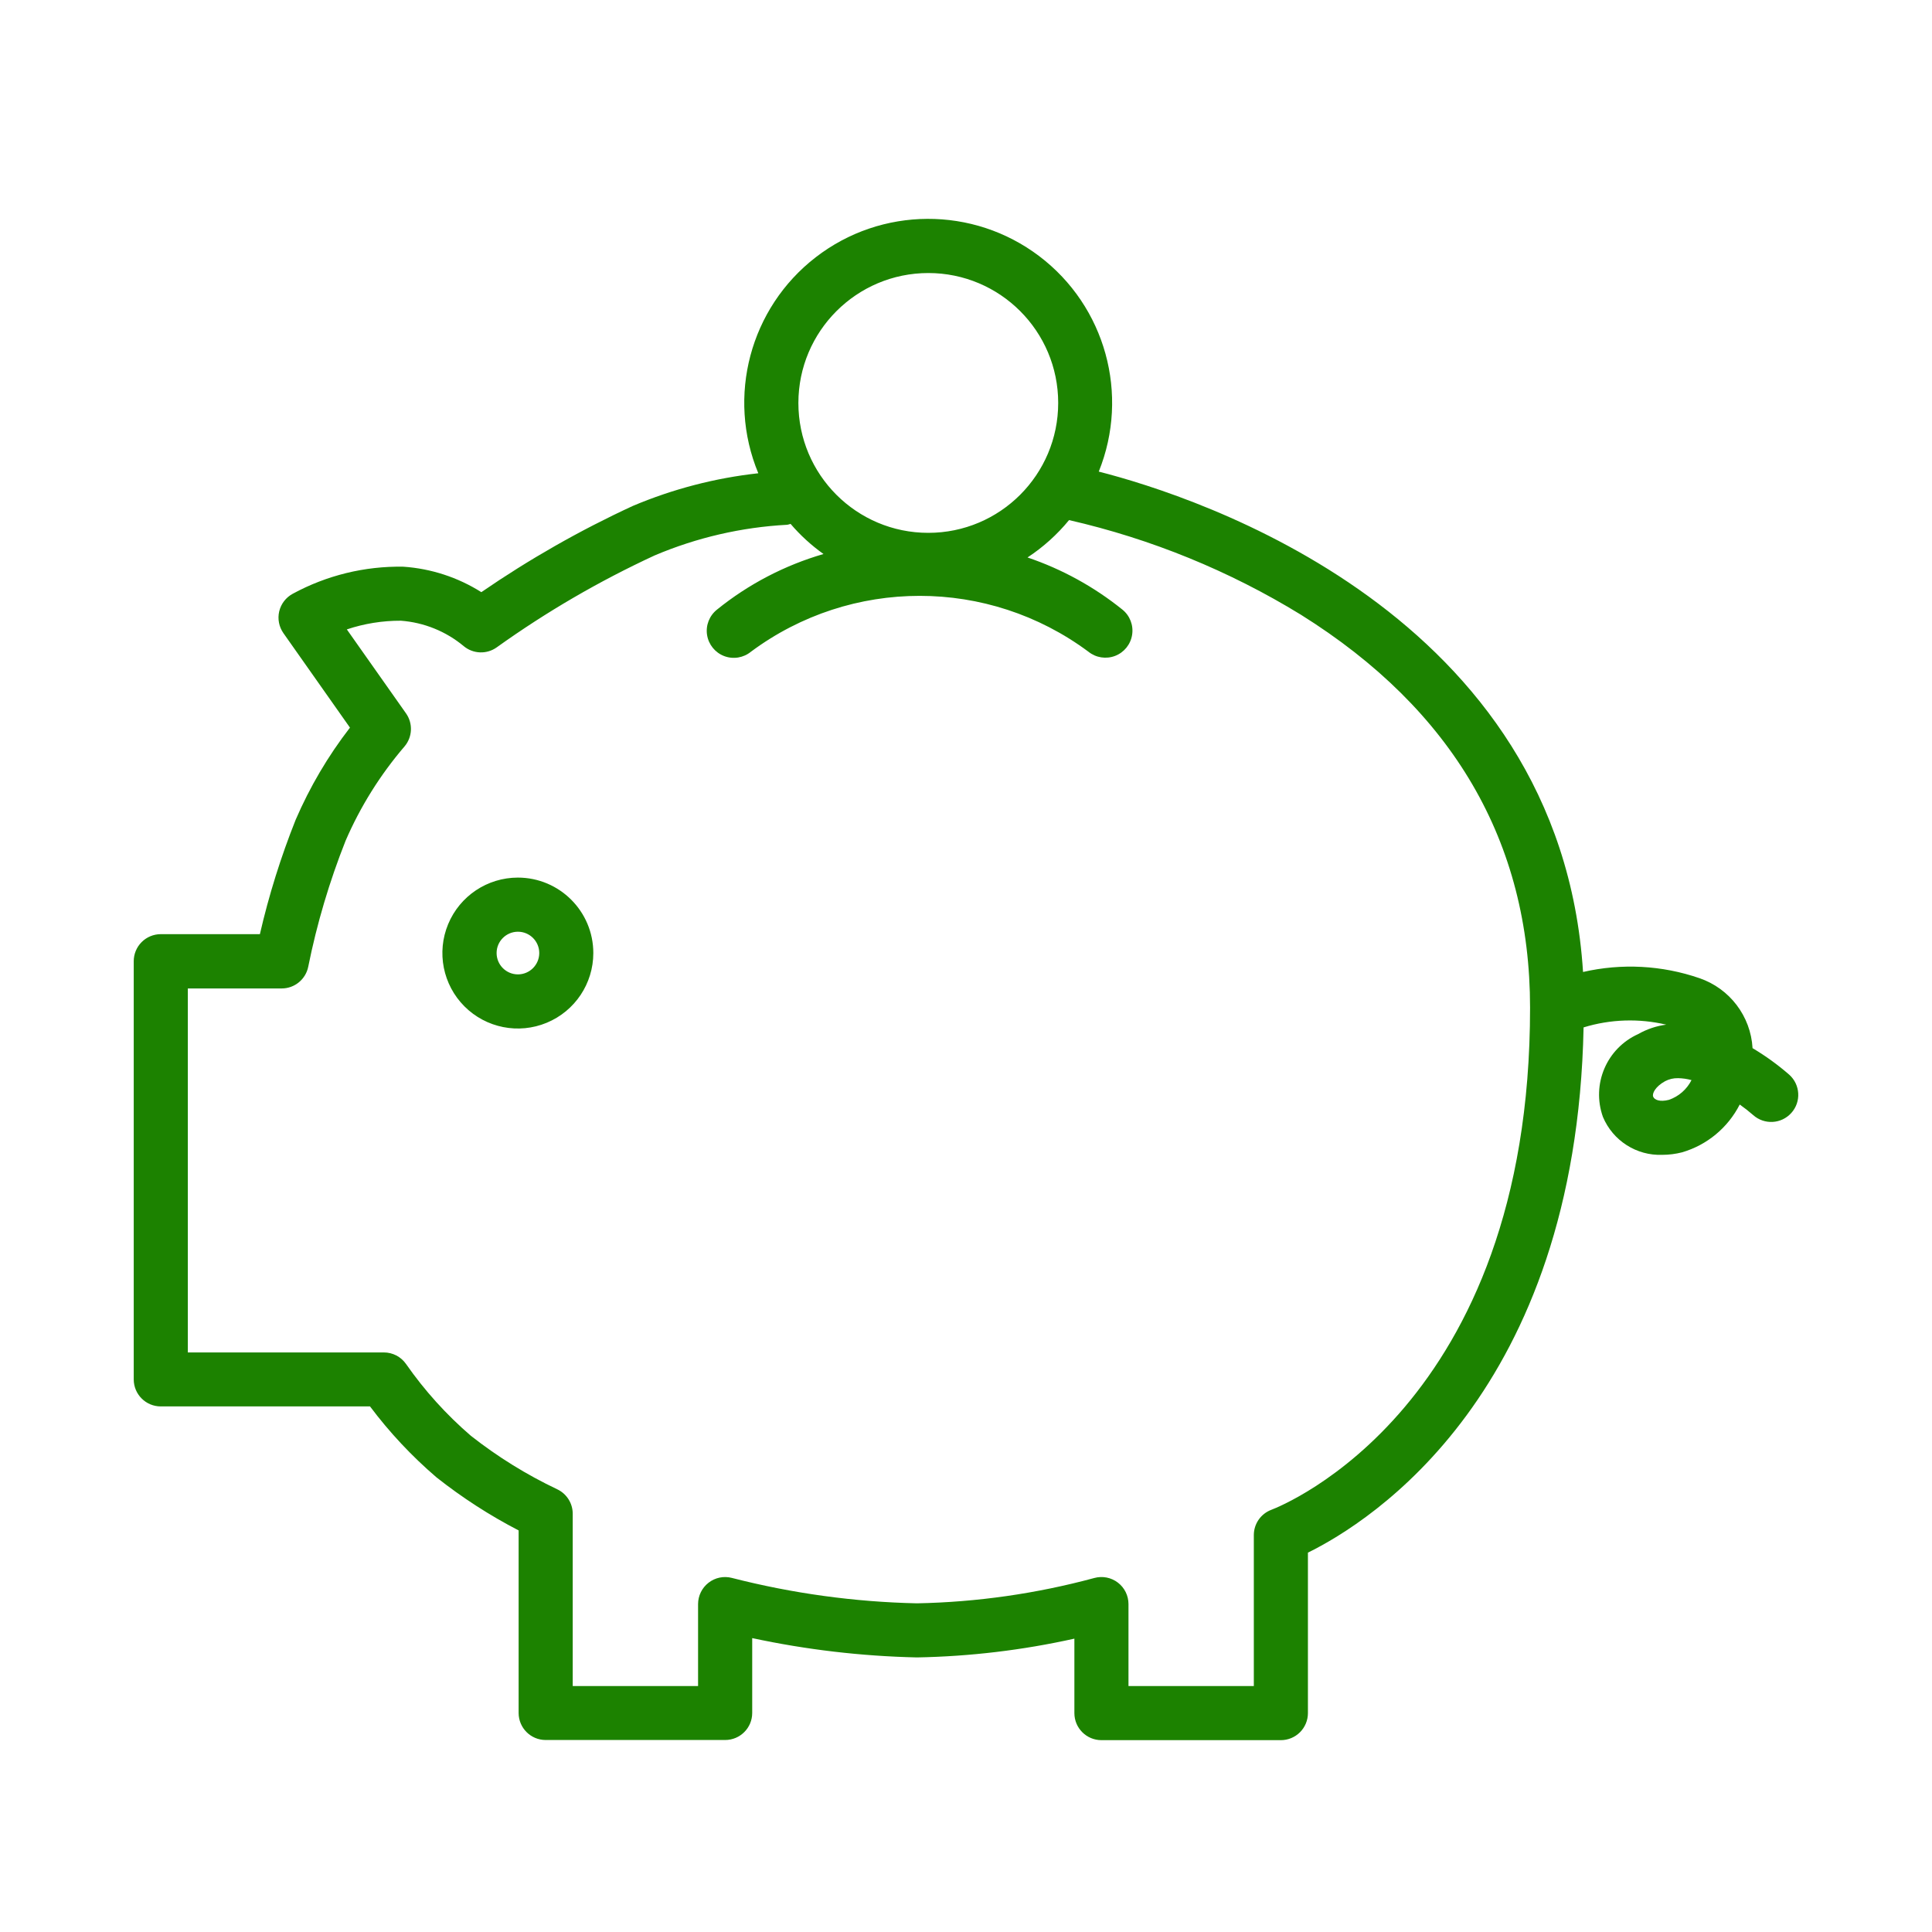 <svg xmlns="http://www.w3.org/2000/svg" width="50" height="50" viewBox="0 0 50 50">
  <path fill="#1C8200" fill-rule="evenodd" d="M21.111,6.658 C22.812,5.343 25.182,5.332 26.895,6.629 C28.609,7.927 29.24,10.212 28.436,12.205 C30.934,12.842 40.376,15.864 40.969,25.155 C41.968,24.925 43.012,24.981 43.981,25.315 C44.765,25.583 45.309,26.299 45.356,27.126 C45.692,27.326 46.01,27.556 46.305,27.813 L46.305,27.813 C46.593,28.07 46.619,28.513 46.361,28.801 C46.104,29.09 45.662,29.116 45.373,28.859 C45.262,28.762 45.145,28.67 45.024,28.585 C44.718,29.185 44.179,29.633 43.532,29.822 C43.364,29.865 43.192,29.887 43.019,29.887 C42.352,29.912 41.74,29.52 41.483,28.904 C41.183,28.06 41.581,27.128 42.398,26.761 C42.621,26.634 42.867,26.551 43.122,26.518 C42.415,26.352 41.677,26.376 40.983,26.589 C40.792,36.039 35.475,39.382 33.849,40.182 L33.849,40.182 L33.849,44.335 C33.849,44.521 33.775,44.699 33.644,44.83 C33.513,44.961 33.335,45.035 33.149,45.035 L33.149,45.035 L28.505,45.035 C28.118,45.035 27.805,44.722 27.805,44.335 L27.805,44.335 L27.805,42.408 C26.466,42.706 25.101,42.869 23.729,42.894 C22.296,42.862 20.869,42.695 19.467,42.394 L19.467,42.394 L19.467,44.331 C19.467,44.718 19.154,45.031 18.767,45.031 L18.767,45.031 L14.122,45.031 C13.735,45.031 13.422,44.718 13.422,44.331 L13.422,44.331 L13.422,39.607 C12.67,39.218 11.958,38.757 11.294,38.232 C10.656,37.685 10.08,37.07 9.576,36.398 L9.576,36.398 L4.161,36.398 C3.774,36.398 3.461,36.085 3.461,35.698 L3.461,35.698 L3.461,24.876 C3.461,24.69 3.535,24.512 3.666,24.381 C3.797,24.25 3.975,24.176 4.161,24.176 L4.161,24.176 L6.726,24.176 C6.958,23.168 7.268,22.178 7.651,21.217 C8.018,20.366 8.49,19.564 9.057,18.831 L9.057,18.831 L7.335,16.386 C7.22,16.222 7.18,16.017 7.226,15.822 C7.273,15.626 7.4,15.461 7.577,15.366 C8.454,14.89 9.439,14.649 10.437,14.666 C11.155,14.715 11.849,14.941 12.457,15.325 C13.698,14.472 15.009,13.725 16.376,13.094 C17.412,12.656 18.507,12.371 19.625,12.248 C18.801,10.263 19.41,7.972 21.111,6.658 Z M27.667,13.46 C27.359,13.835 26.997,14.161 26.592,14.427 C27.483,14.729 28.314,15.185 29.047,15.776 C29.242,15.933 29.338,16.182 29.299,16.429 C29.261,16.676 29.093,16.884 28.86,16.974 C28.626,17.064 28.363,17.023 28.168,16.866 C25.576,14.939 22.027,14.939 19.435,16.866 C19.241,17.025 18.976,17.069 18.741,16.979 C18.507,16.89 18.338,16.681 18.299,16.433 C18.26,16.185 18.358,15.935 18.554,15.778 C19.368,15.119 20.306,14.63 21.312,14.338 C20.997,14.113 20.711,13.852 20.46,13.558 C20.432,13.568 20.403,13.575 20.374,13.581 C19.192,13.644 18.03,13.913 16.941,14.375 C15.508,15.038 14.14,15.834 12.856,16.753 C12.598,16.938 12.247,16.926 12.002,16.723 C11.542,16.339 10.973,16.109 10.376,16.064 C9.9,16.062 9.427,16.138 8.976,16.289 L8.976,16.289 L10.507,18.461 C10.692,18.723 10.675,19.077 10.467,19.32 C9.84,20.052 9.326,20.874 8.944,21.758 C8.525,22.814 8.201,23.905 7.977,25.019 C7.911,25.346 7.624,25.581 7.29,25.581 L7.29,25.581 L4.861,25.581 L4.861,35.001 L9.935,35.001 C10.164,35.001 10.378,35.113 10.509,35.301 C10.988,35.988 11.551,36.611 12.185,37.157 C12.876,37.701 13.627,38.166 14.422,38.543 C14.666,38.659 14.822,38.905 14.822,39.176 L14.822,39.176 L14.822,43.635 L18.066,43.635 L18.066,41.514 C18.066,41.298 18.166,41.094 18.337,40.961 C18.508,40.828 18.73,40.782 18.94,40.836 C20.507,41.238 22.114,41.459 23.731,41.494 C25.282,41.464 26.824,41.243 28.322,40.838 C28.532,40.781 28.757,40.825 28.931,40.958 C29.104,41.09 29.205,41.296 29.205,41.514 L29.205,41.514 L29.205,43.635 L32.449,43.635 L32.449,39.728 C32.449,39.435 32.631,39.174 32.906,39.072 C33.177,38.969 39.602,36.415 39.598,26.079 C39.598,21.79 37.602,18.369 33.667,15.909 C31.814,14.772 29.787,13.945 27.667,13.46 Z M43.429,27.903 C43.311,27.9 43.195,27.927 43.091,27.982 C42.84,28.121 42.752,28.3 42.784,28.382 C42.816,28.464 42.954,28.524 43.191,28.464 C43.445,28.377 43.655,28.193 43.776,27.953 C43.663,27.922 43.546,27.905 43.429,27.903 Z M13.403,22.712 C14.481,22.713 15.355,23.587 15.355,24.665 C15.355,25.455 14.879,26.167 14.149,26.469 C13.419,26.772 12.579,26.604 12.021,26.046 C11.462,25.487 11.295,24.647 11.598,23.917 C11.901,23.187 12.613,22.712 13.403,22.712 Z M13.404,24.113 C13.1,24.113 12.852,24.36 12.852,24.664 C12.852,24.969 13.098,25.216 13.403,25.217 C13.708,25.217 13.955,24.97 13.956,24.665 C13.956,24.36 13.709,24.113 13.404,24.113 Z M24.024,7.066 C22.168,7.068 20.664,8.572 20.662,10.428 C20.662,12.285 22.167,13.79 24.024,13.79 C25.881,13.79 27.386,12.285 27.386,10.428 C27.386,8.571 25.881,7.066 24.024,7.066 Z"/>
</svg>
